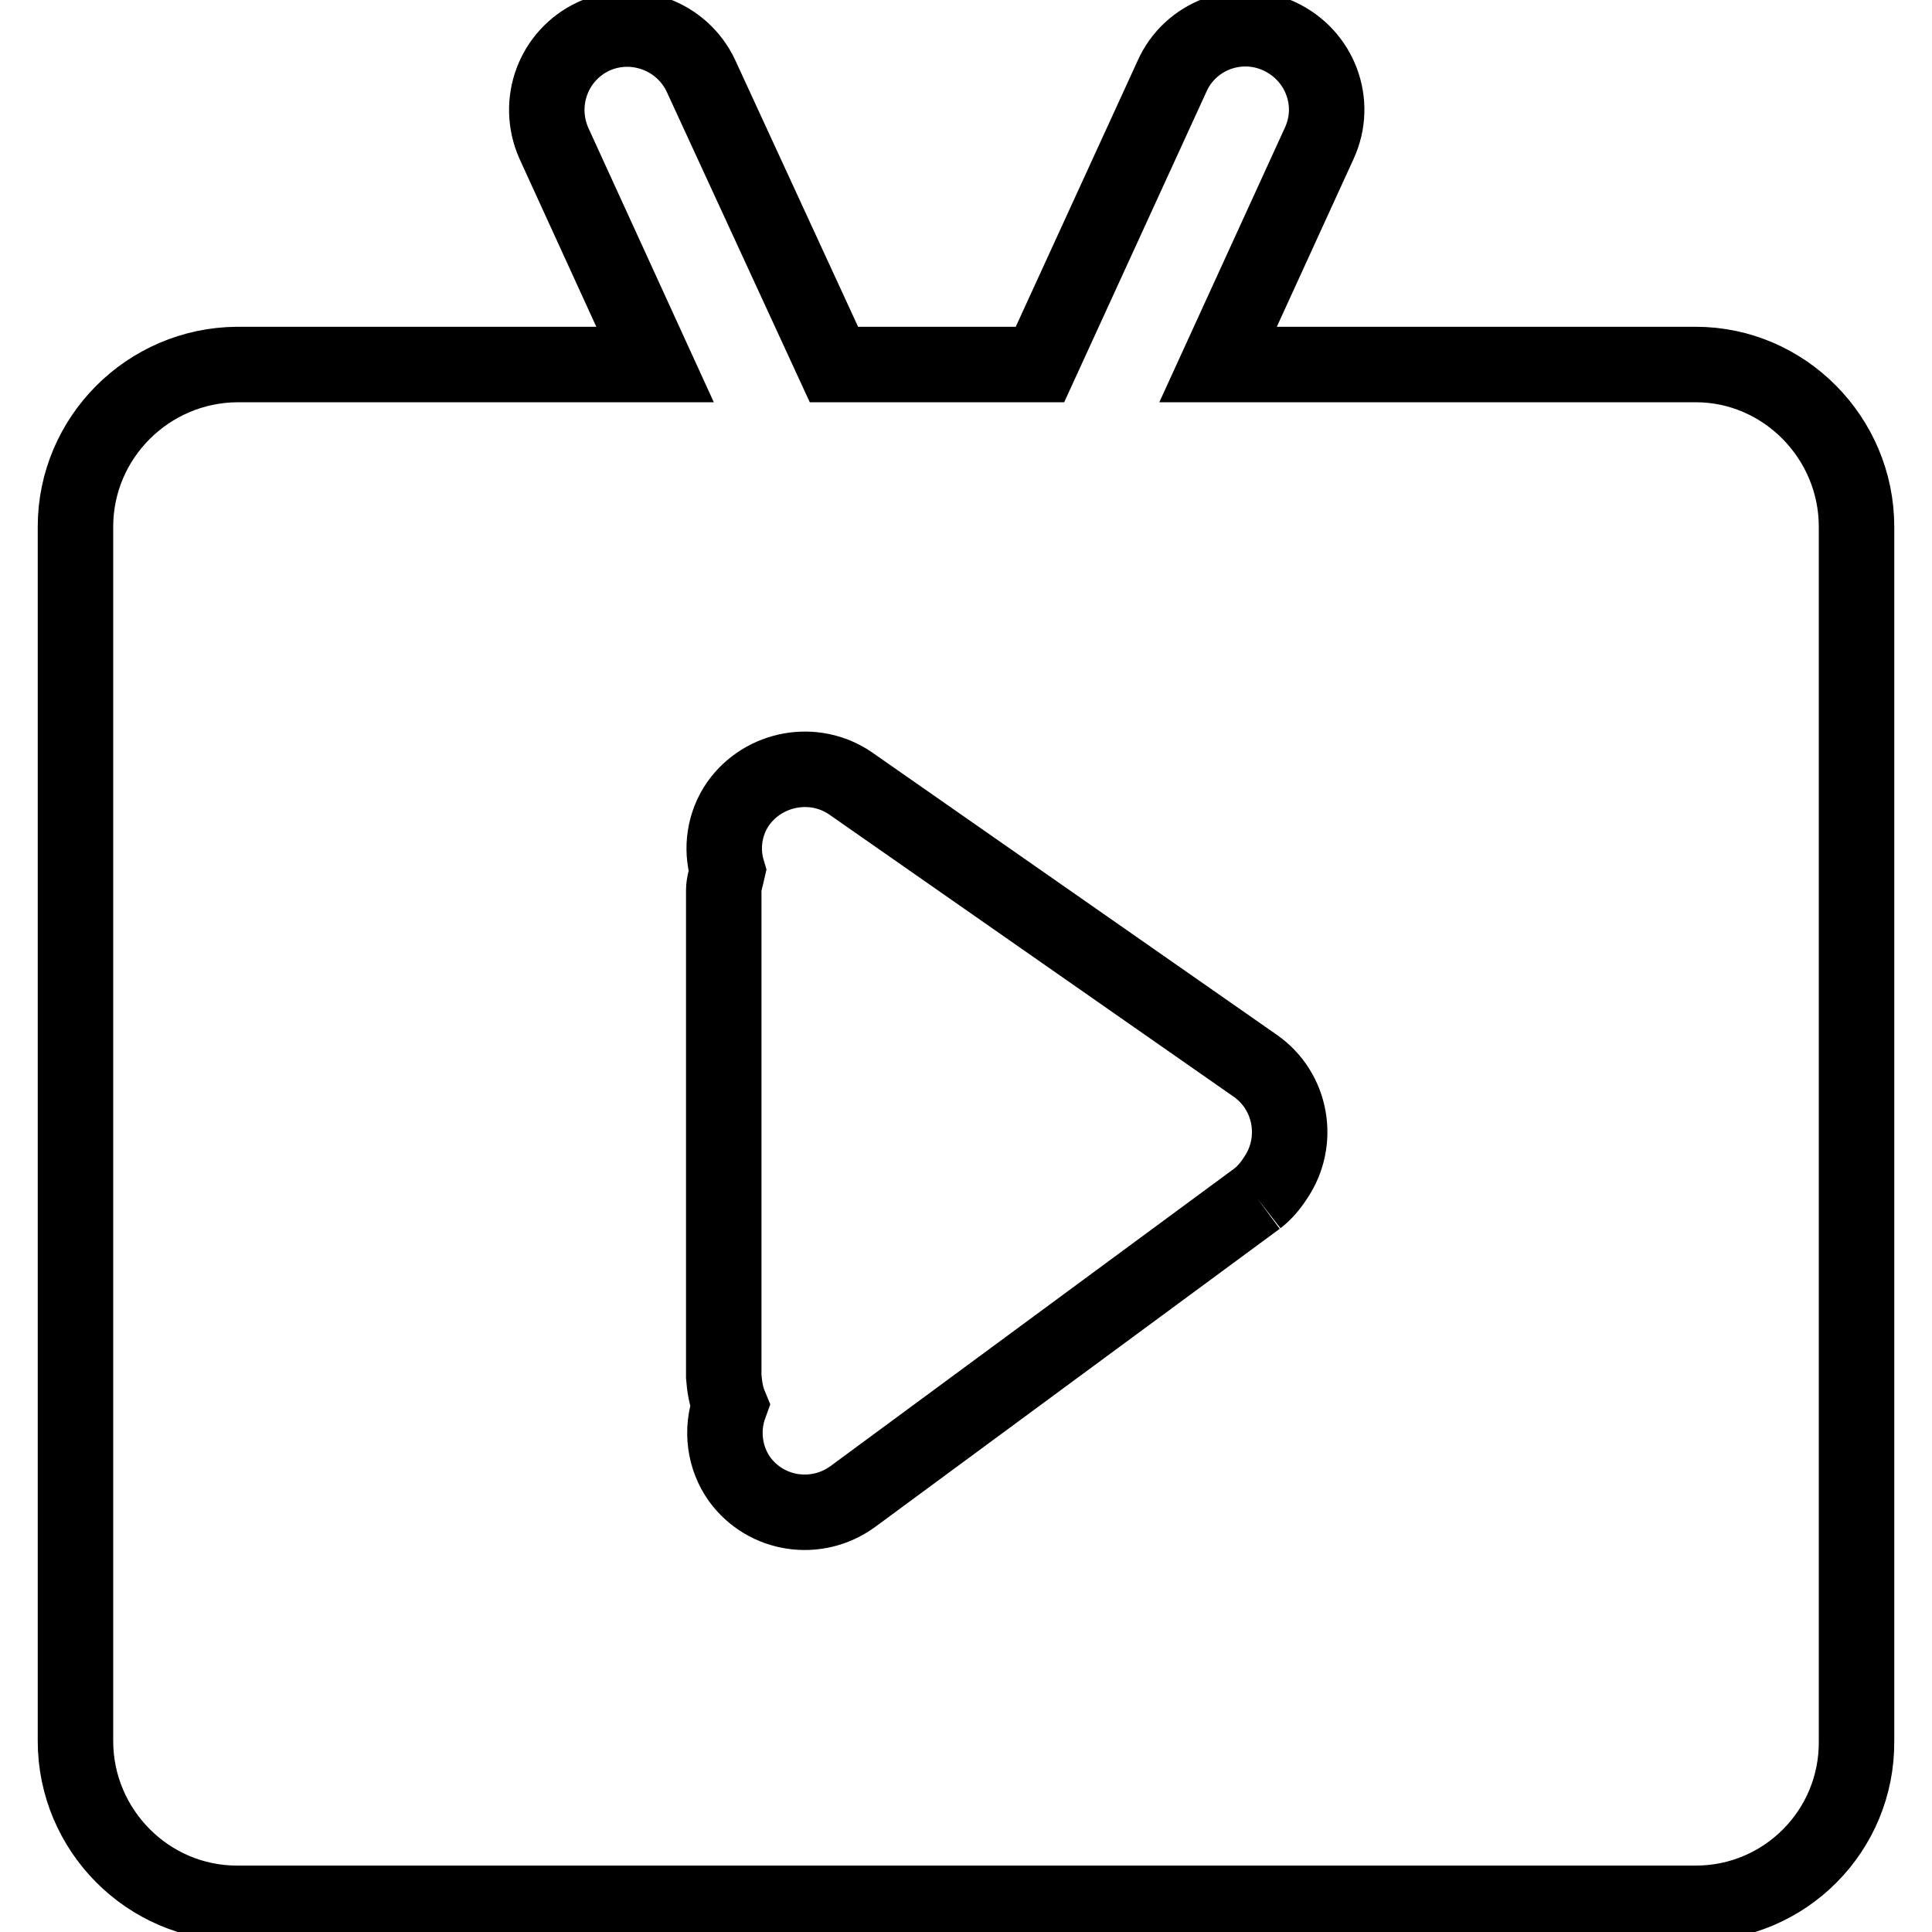 <?xml version="1.0" encoding="utf-8"?>
<!-- Svg Vector Icons : http://www.onlinewebfonts.com/icon -->
<!DOCTYPE svg PUBLIC "-//W3C//DTD SVG 1.1//EN" "http://www.w3.org/Graphics/SVG/1.1/DTD/svg11.dtd">
<svg version="1.1" xmlns="http://www.w3.org/2000/svg" xmlns:xlink="http://www.w3.org/1999/xlink" x="0px" y="0px" viewBox="0 0 256 256" enable-background="new 0 0 256 256" xml:space="preserve">
<g> <path stroke-width="10" fill-opacity="0" stroke="#000000"  d="M166.6,158.8l-53.6,39.5c-4.8,3.5-11.5,2.5-15-2.3c0,0,0,0,0,0c-2-2.8-2.5-6.5-1.3-9.8 c-0.5-1.2-0.7-2.5-0.8-3.8v-64.4c0-0.9,0.3-1.7,0.5-2.6c-0.9-3-0.4-6.3,1.4-8.9c3.4-4.8,10.1-6,14.9-2.7l53.6,37.4 c4.9,3.4,6,10.1,2.7,14.9C168.3,157.2,167.5,158.1,166.6,158.8 M224.7,48.3h-63.3L174.8,19c2.5-5.4,0.1-11.7-5.3-14.2 c-5.4-2.5-11.8-0.1-14.2,5.3l-17.5,38.2h-27.3L92.9,10.1C90.4,4.7,84,2.4,78.7,4.8c-5.4,2.5-7.7,8.8-5.3,14.2l13.4,29.3H31.4 C19.6,48.4,10,58,10,69.8v160.9c0,11.8,9.6,21.5,21.4,21.5h193.3c11.8,0,21.4-9.6,21.3-21.5V69.8C246,58,236.4,48.3,224.7,48.3"/></g>
</svg>